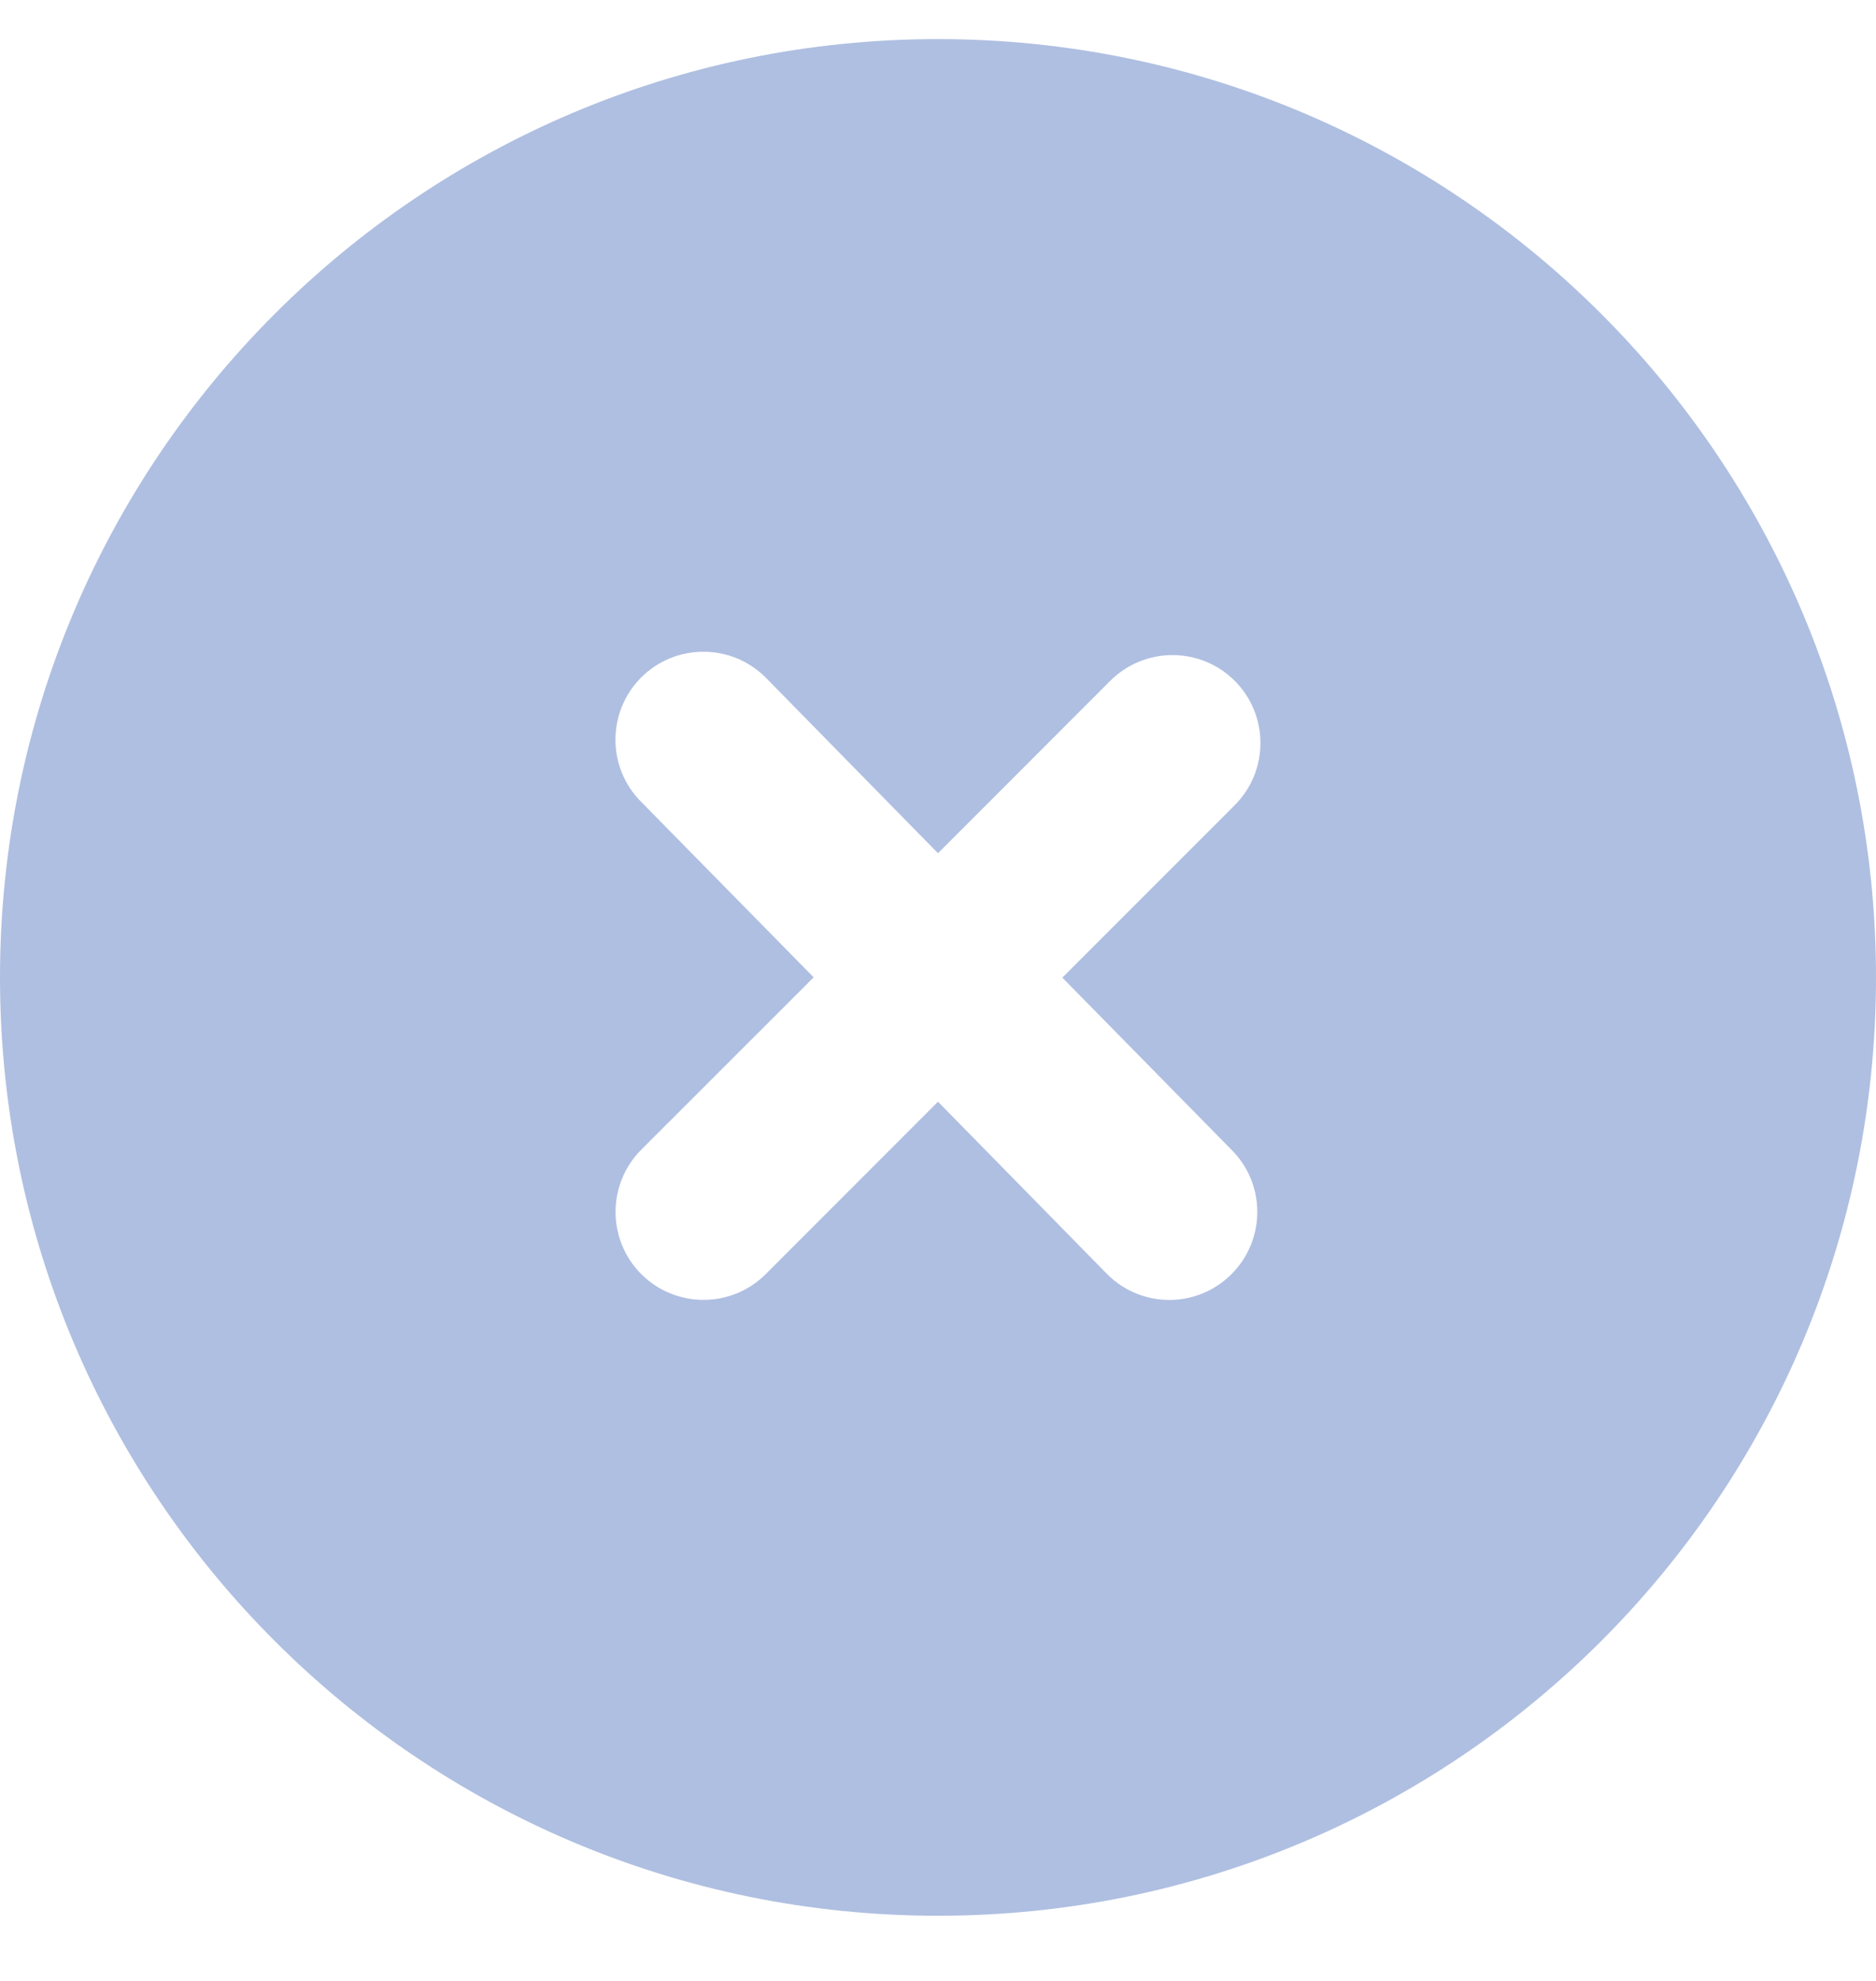 <svg width="18" height="19" viewBox="0 0 18 19" fill="none" xmlns="http://www.w3.org/2000/svg">
<path d="M9 0.375C4.029 0.375 0 4.404 0 9.375C0 14.347 4.029 18.375 9 18.375C13.971 18.375 18 14.347 18 9.375C18 4.404 13.971 0.375 9 0.375ZM11.816 11.028C12.146 11.357 12.146 11.891 11.816 12.221C11.486 12.551 10.953 12.551 10.623 12.221L9 10.567L7.347 12.221C7.017 12.55 6.483 12.55 6.153 12.221C5.824 11.891 5.824 11.357 6.153 11.027L7.807 9.374L6.152 7.691C5.823 7.362 5.823 6.828 6.152 6.498C6.482 6.169 7.016 6.169 7.346 6.498L9 8.184L10.653 6.53C10.983 6.201 11.517 6.201 11.847 6.53C12.176 6.86 12.176 7.394 11.847 7.723L10.193 9.377L11.816 11.028Z" fill="#AFBFE1"/>
</svg>
